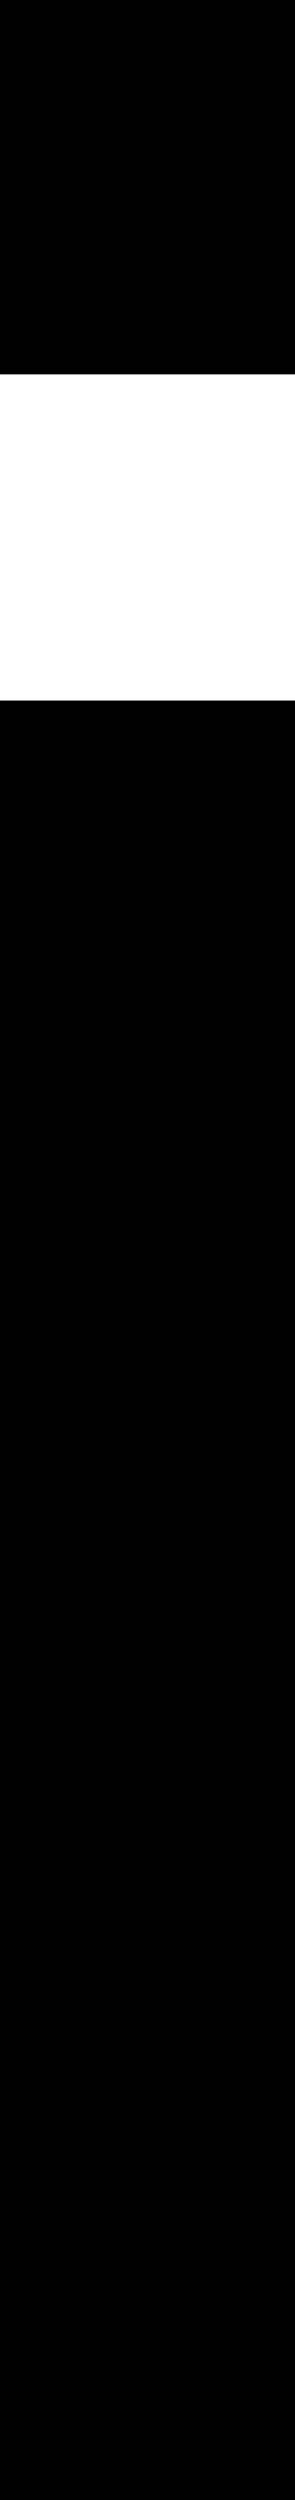 <?xml version="1.0" encoding="UTF-8" standalone="no"?>
<!-- Created with Inkscape (http://www.inkscape.org/) -->

<svg
   xmlns:dc="http://purl.org/dc/elements/1.1/"
   xmlns:cc="http://creativecommons.org/ns#"
   xmlns:rdf="http://www.w3.org/1999/02/22-rdf-syntax-ns#"
   xmlns:svg="http://www.w3.org/2000/svg"
   xmlns="http://www.w3.org/2000/svg"
   xmlns:sodipodi="http://sodipodi.sourceforge.net/DTD/sodipodi-0.dtd"
   xmlns:inkscape="http://www.inkscape.org/namespaces/inkscape"
   version="1.0"
   width="44.922"
   height="379.883"
   id="svg2"
   inkscape:version="0.48.2 r9819"
   sodipodi:docname="unicode-insert_0x0069.svg"
   inkscape:export-filename="/home/jspitzm/lyx/lyx-devel/lib/images/ipa/unicode-insert_0x0069.png"
   inkscape:export-xdpi="4.0069571"
   inkscape:export-ydpi="4.0069571">
  <sodipodi:namedview
     pagecolor="#ffffff"
     bordercolor="#666666"
     borderopacity="1"
     objecttolerance="10"
     gridtolerance="10"
     guidetolerance="10"
     inkscape:pageopacity="0"
     inkscape:pageshadow="2"
     inkscape:window-width="640"
     inkscape:window-height="480"
     id="namedview6"
     showgrid="false"
     inkscape:zoom="0.62124422"
     inkscape:cx="22.460936"
     inkscape:cy="189.94141"
     inkscape:window-x="0"
     inkscape:window-y="0"
     inkscape:window-maximized="0"
     inkscape:current-layer="svg2" />
  <defs
     id="defs4" />
  <g
     transform="translate(-143.287,333.683)"
     id="layer1">
    <path
       d="M 143.287,-227.238 L 188.209,-227.238 L 188.209,46.2 L 143.287,46.2 L 143.287,-227.238 z M 143.287,-333.683 L 188.209,-333.683 L 188.209,-276.798 L 143.287,-276.798 L 143.287,-333.683 z "
       style="font-size:500px;font-style:normal;font-variant:normal;font-weight:normal;font-stretch:normal;text-align:start;line-height:125%;writing-mode:lr-tb;text-anchor:start;fill:black;fill-opacity:1;stroke:none;stroke-width:1px;stroke-linecap:butt;stroke-linejoin:miter;stroke-opacity:1;font-family:DejaVu Sans"
       id="text1899" />
  </g>
</svg>
